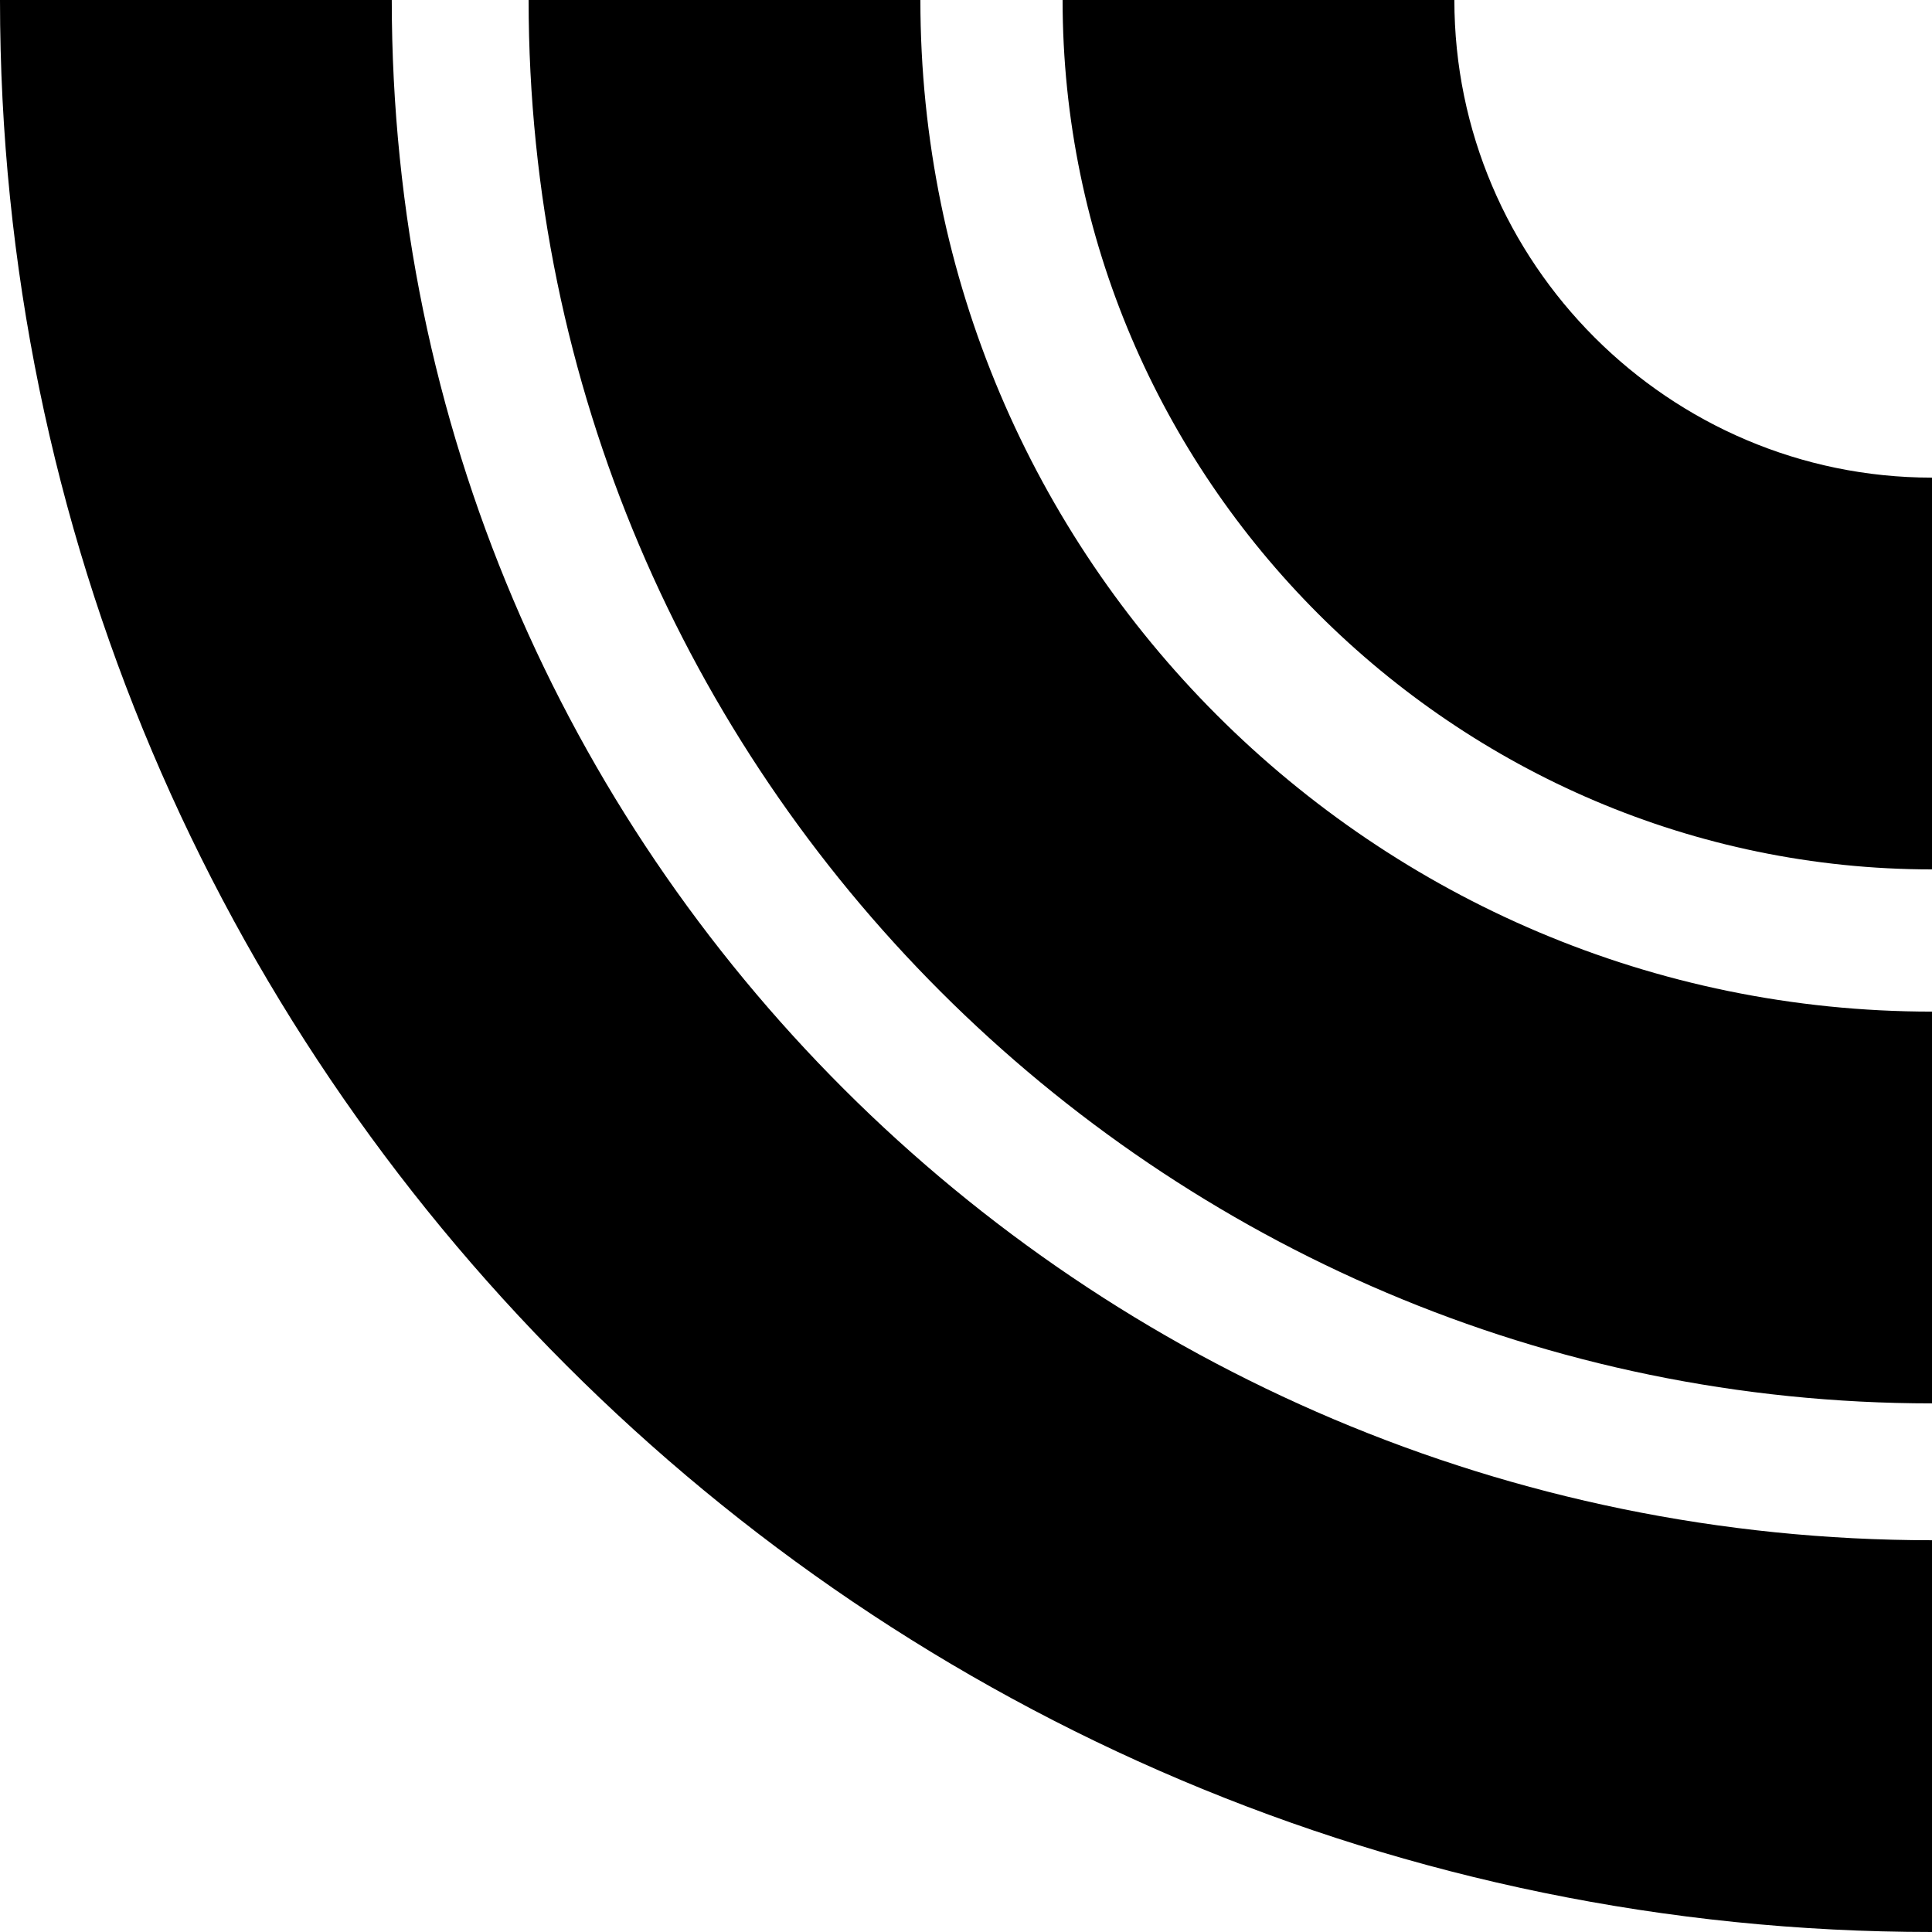 <?xml version="1.0" encoding="utf-8"?>
<!-- Generator: Adobe Illustrator 22.0.1, SVG Export Plug-In . SVG Version: 6.00 Build 0)  -->
<svg version="1.1" id="Layer_1" xmlns="http://www.w3.org/2000/svg" xmlns:xlink="http://www.w3.org/1999/xlink" x="0px" y="0px"
	 width="72px" height="72px" viewBox="0 0 72 72" enable-background="new 0 0 72 72" xml:space="preserve">
<g>
	<path d="M72,72C32.3,72,0,39.7,0,0h14.6c0,31.7,25.8,57.4,57.4,57.4V72z"/>
	<path d="M72,52.3C43.2,52.3,19.7,28.8,19.7,0h14.6c0,20.8,16.9,37.7,37.7,37.7V52.3z"/>
	<path d="M72,32.4C54.2,32.4,39.6,17.8,39.6,0h14.6c0,9.8,8,17.8,17.8,17.8V32.4z"/>
</g>
</svg>
